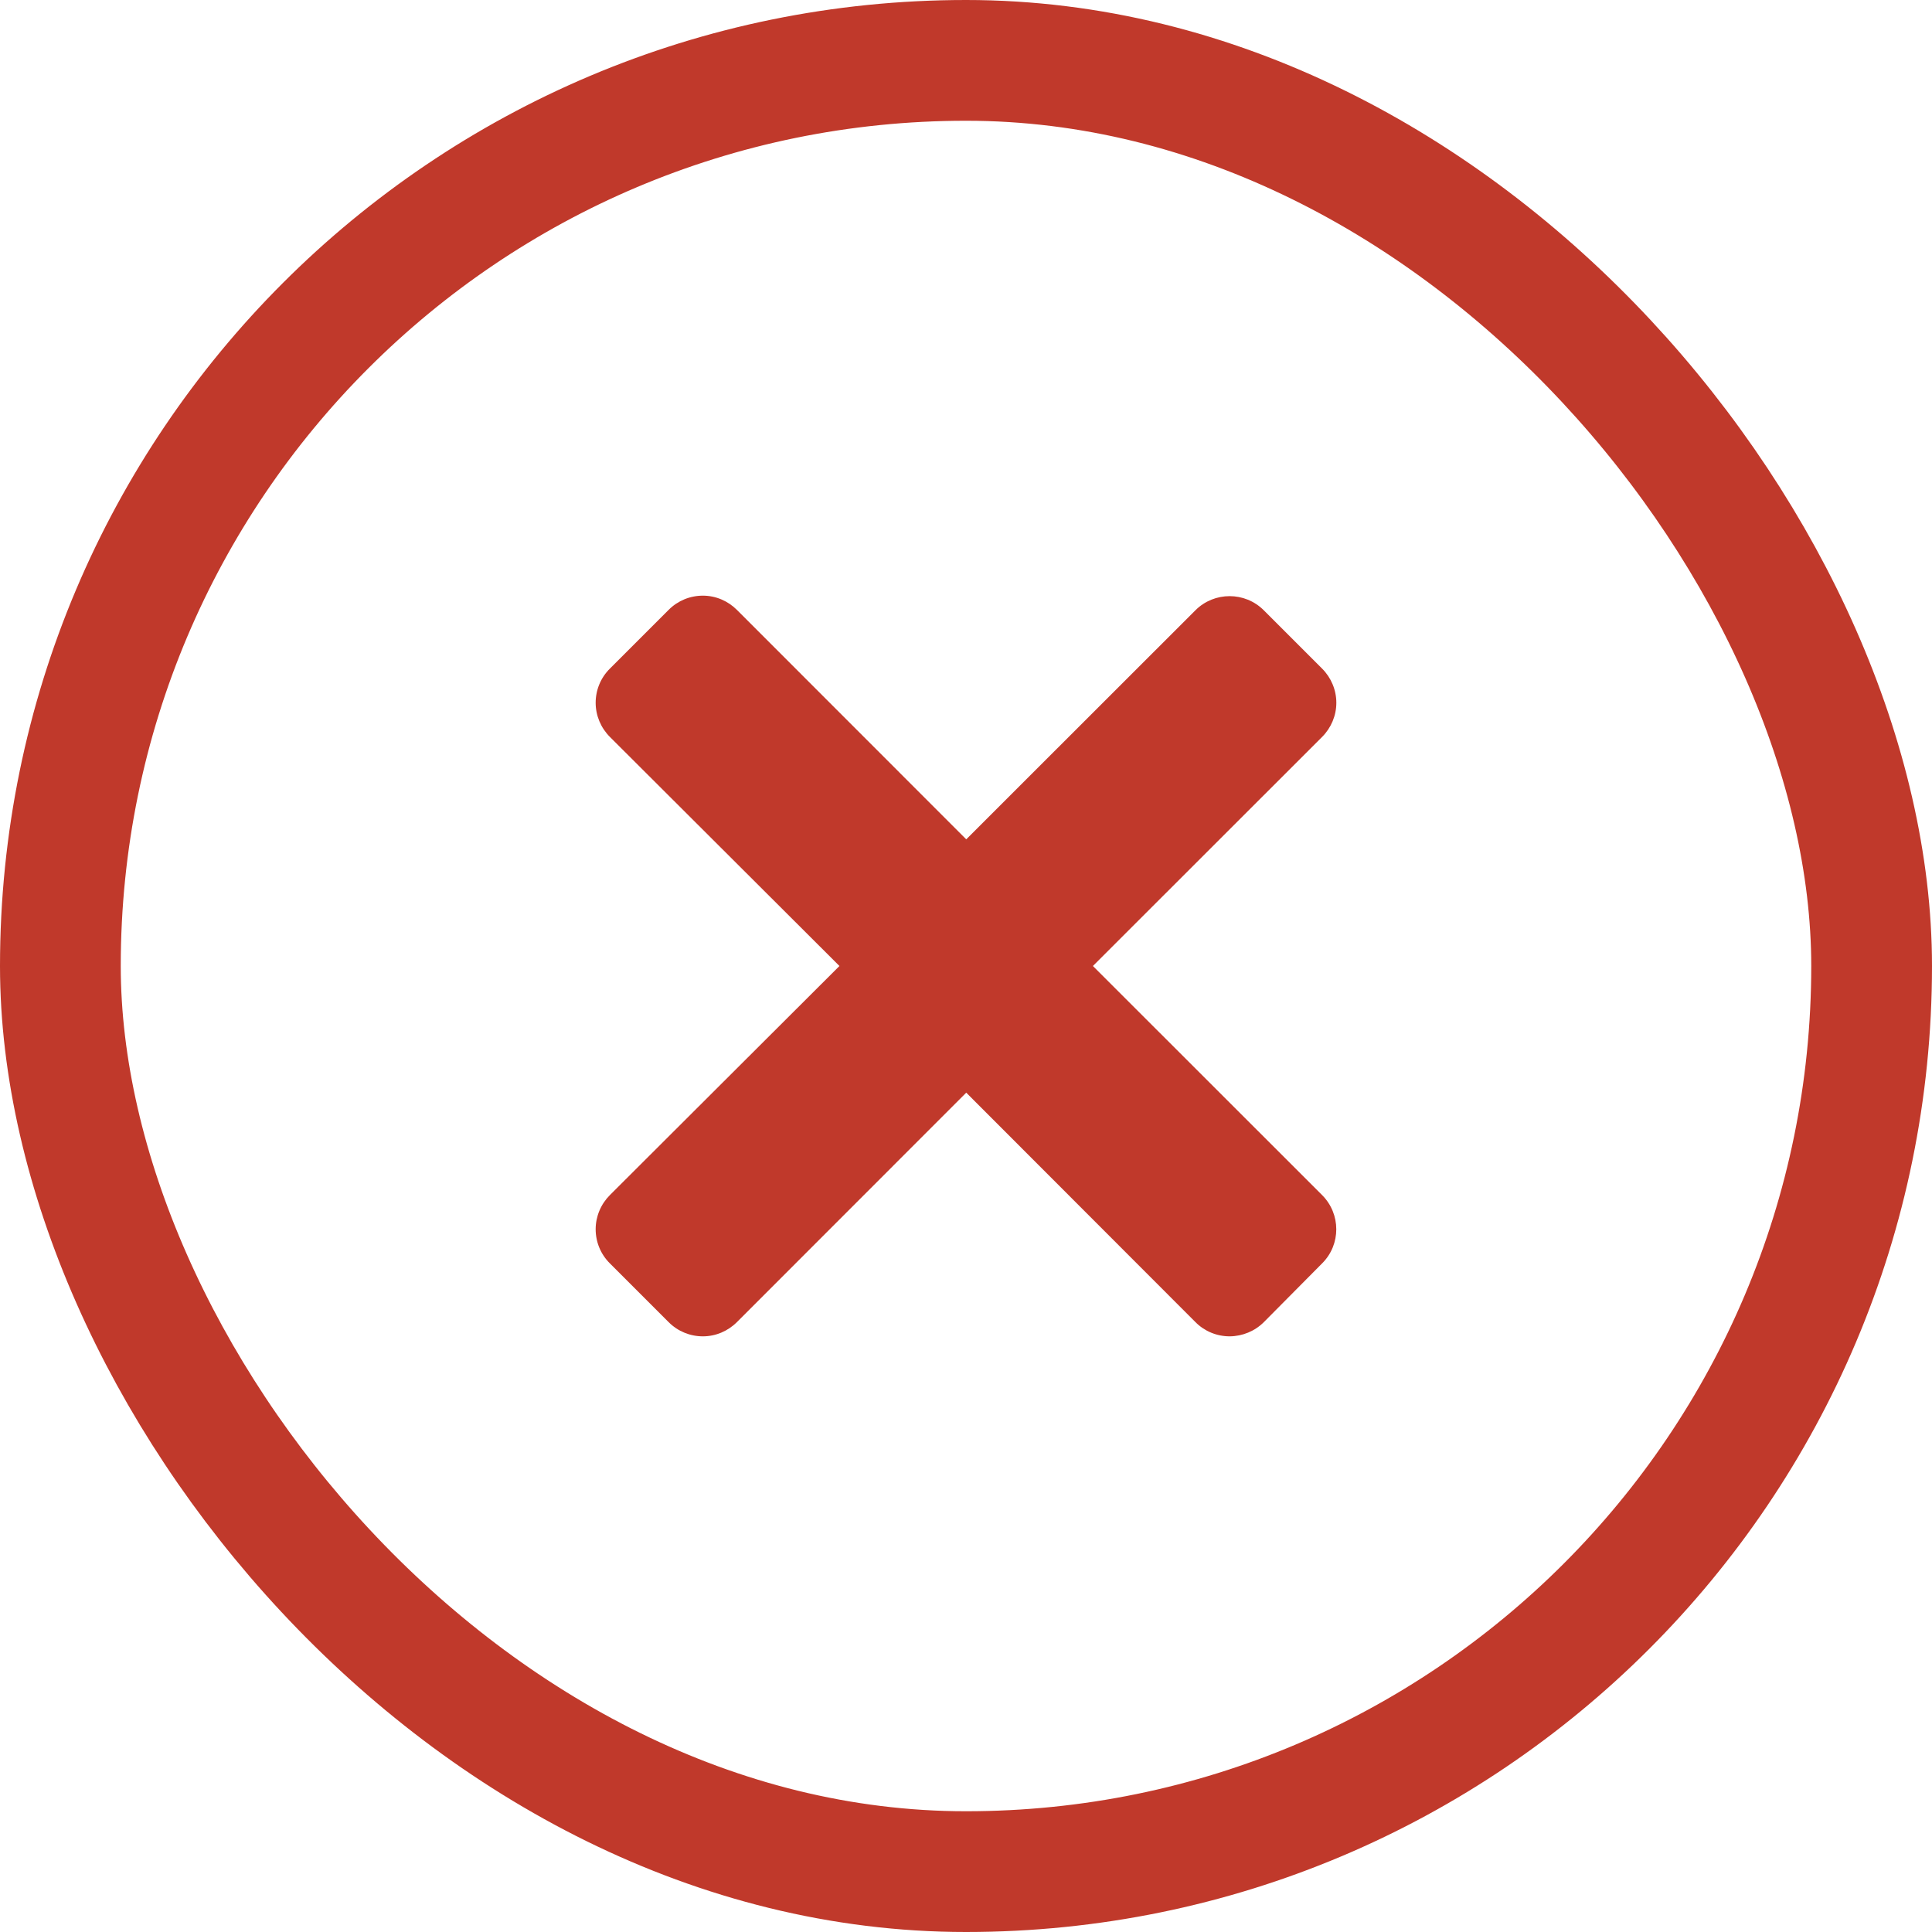 <svg width="16" height="16" viewBox="0 0 16 16" fill="none" xmlns="http://www.w3.org/2000/svg">
<g clip-path="url(#clip0_3188_4243)">
<path d="M9.9 10.949C9.975 11.025 10.077 11.067 10.184 11.067C10.29 11.066 10.392 11.024 10.467 10.949L10.95 10.462C11.106 10.306 11.105 10.053 10.949 9.897L9.051 8L10.949 6.103C11.024 6.028 11.067 5.926 11.067 5.82C11.067 5.714 11.024 5.612 10.949 5.537L10.466 5.054C10.31 4.898 10.056 4.898 9.9 5.054L8.002 6.951L6.103 5.051C6.028 4.976 5.927 4.933 5.821 4.933C5.714 4.933 5.613 4.975 5.538 5.05L5.051 5.537C4.975 5.612 4.933 5.714 4.933 5.82C4.933 5.926 4.976 6.028 5.051 6.103L6.952 8L5.051 9.897C4.976 9.972 4.933 10.074 4.933 10.18C4.933 10.286 4.975 10.388 5.051 10.463L5.538 10.95C5.613 11.025 5.714 11.067 5.821 11.067C5.927 11.067 6.028 11.024 6.103 10.949L8.002 9.049L9.9 10.949Z" fill="#C0392B"/>
</g>
<rect x="0.5" y="0.5" width="15" height="15" rx="7.5" stroke="#C0392B"/>
<defs>
<clipPath id="clip0_3188_4243">
<rect width="8" height="8" fill="white" transform="translate(4 4)"/>
</clipPath>
</defs>
</svg>
